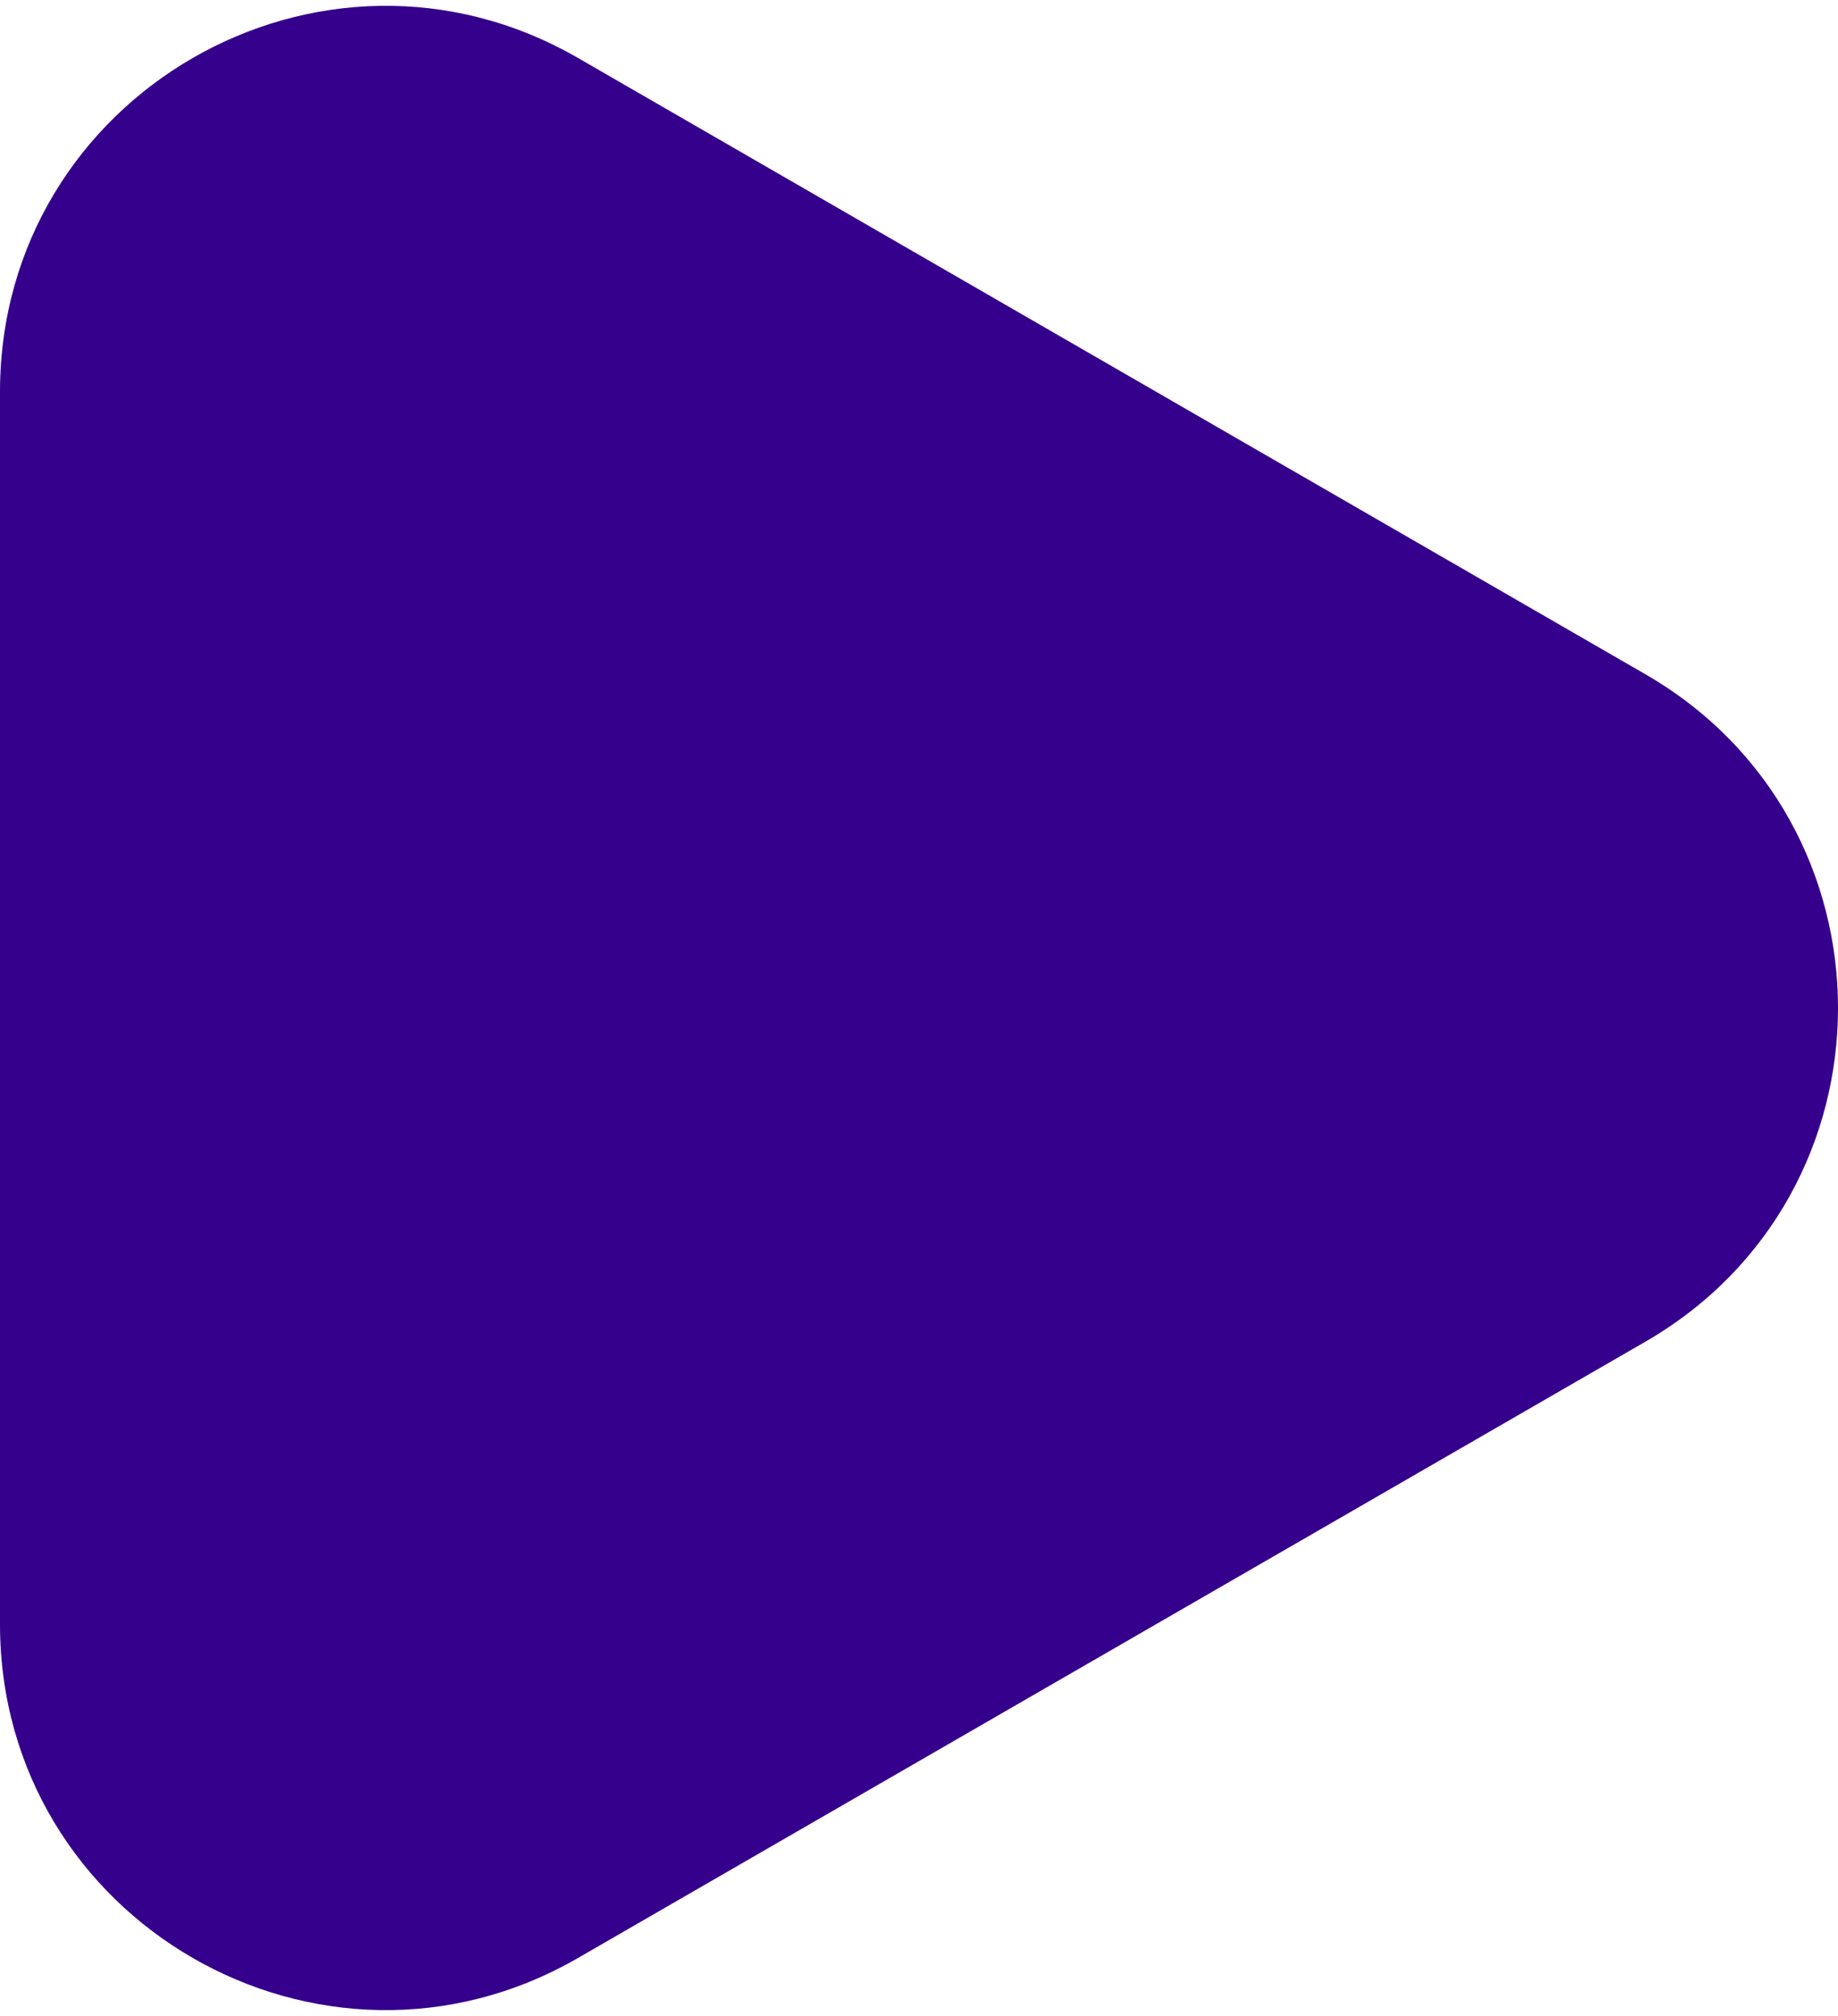 <?xml version="1.0" encoding="UTF-8"?> <svg xmlns="http://www.w3.org/2000/svg" width="62" height="68" viewBox="0 0 62 68" fill="none"> <g clip-path="url(#clip0_28_33)"> <path d="M55.5 22.742C64.167 27.745 64.167 40.255 55.5 45.258L19.5 66.043C10.833 71.047 0 64.792 0 54.785V13.216C0 3.208 10.833 -3.047 19.5 1.957L55.5 22.742Z" fill="#35008B"></path> </g> <defs> <clipPath id="clip0_28_33"> <rect width="62" height="68" fill="white"></rect> </clipPath> </defs> </svg> 